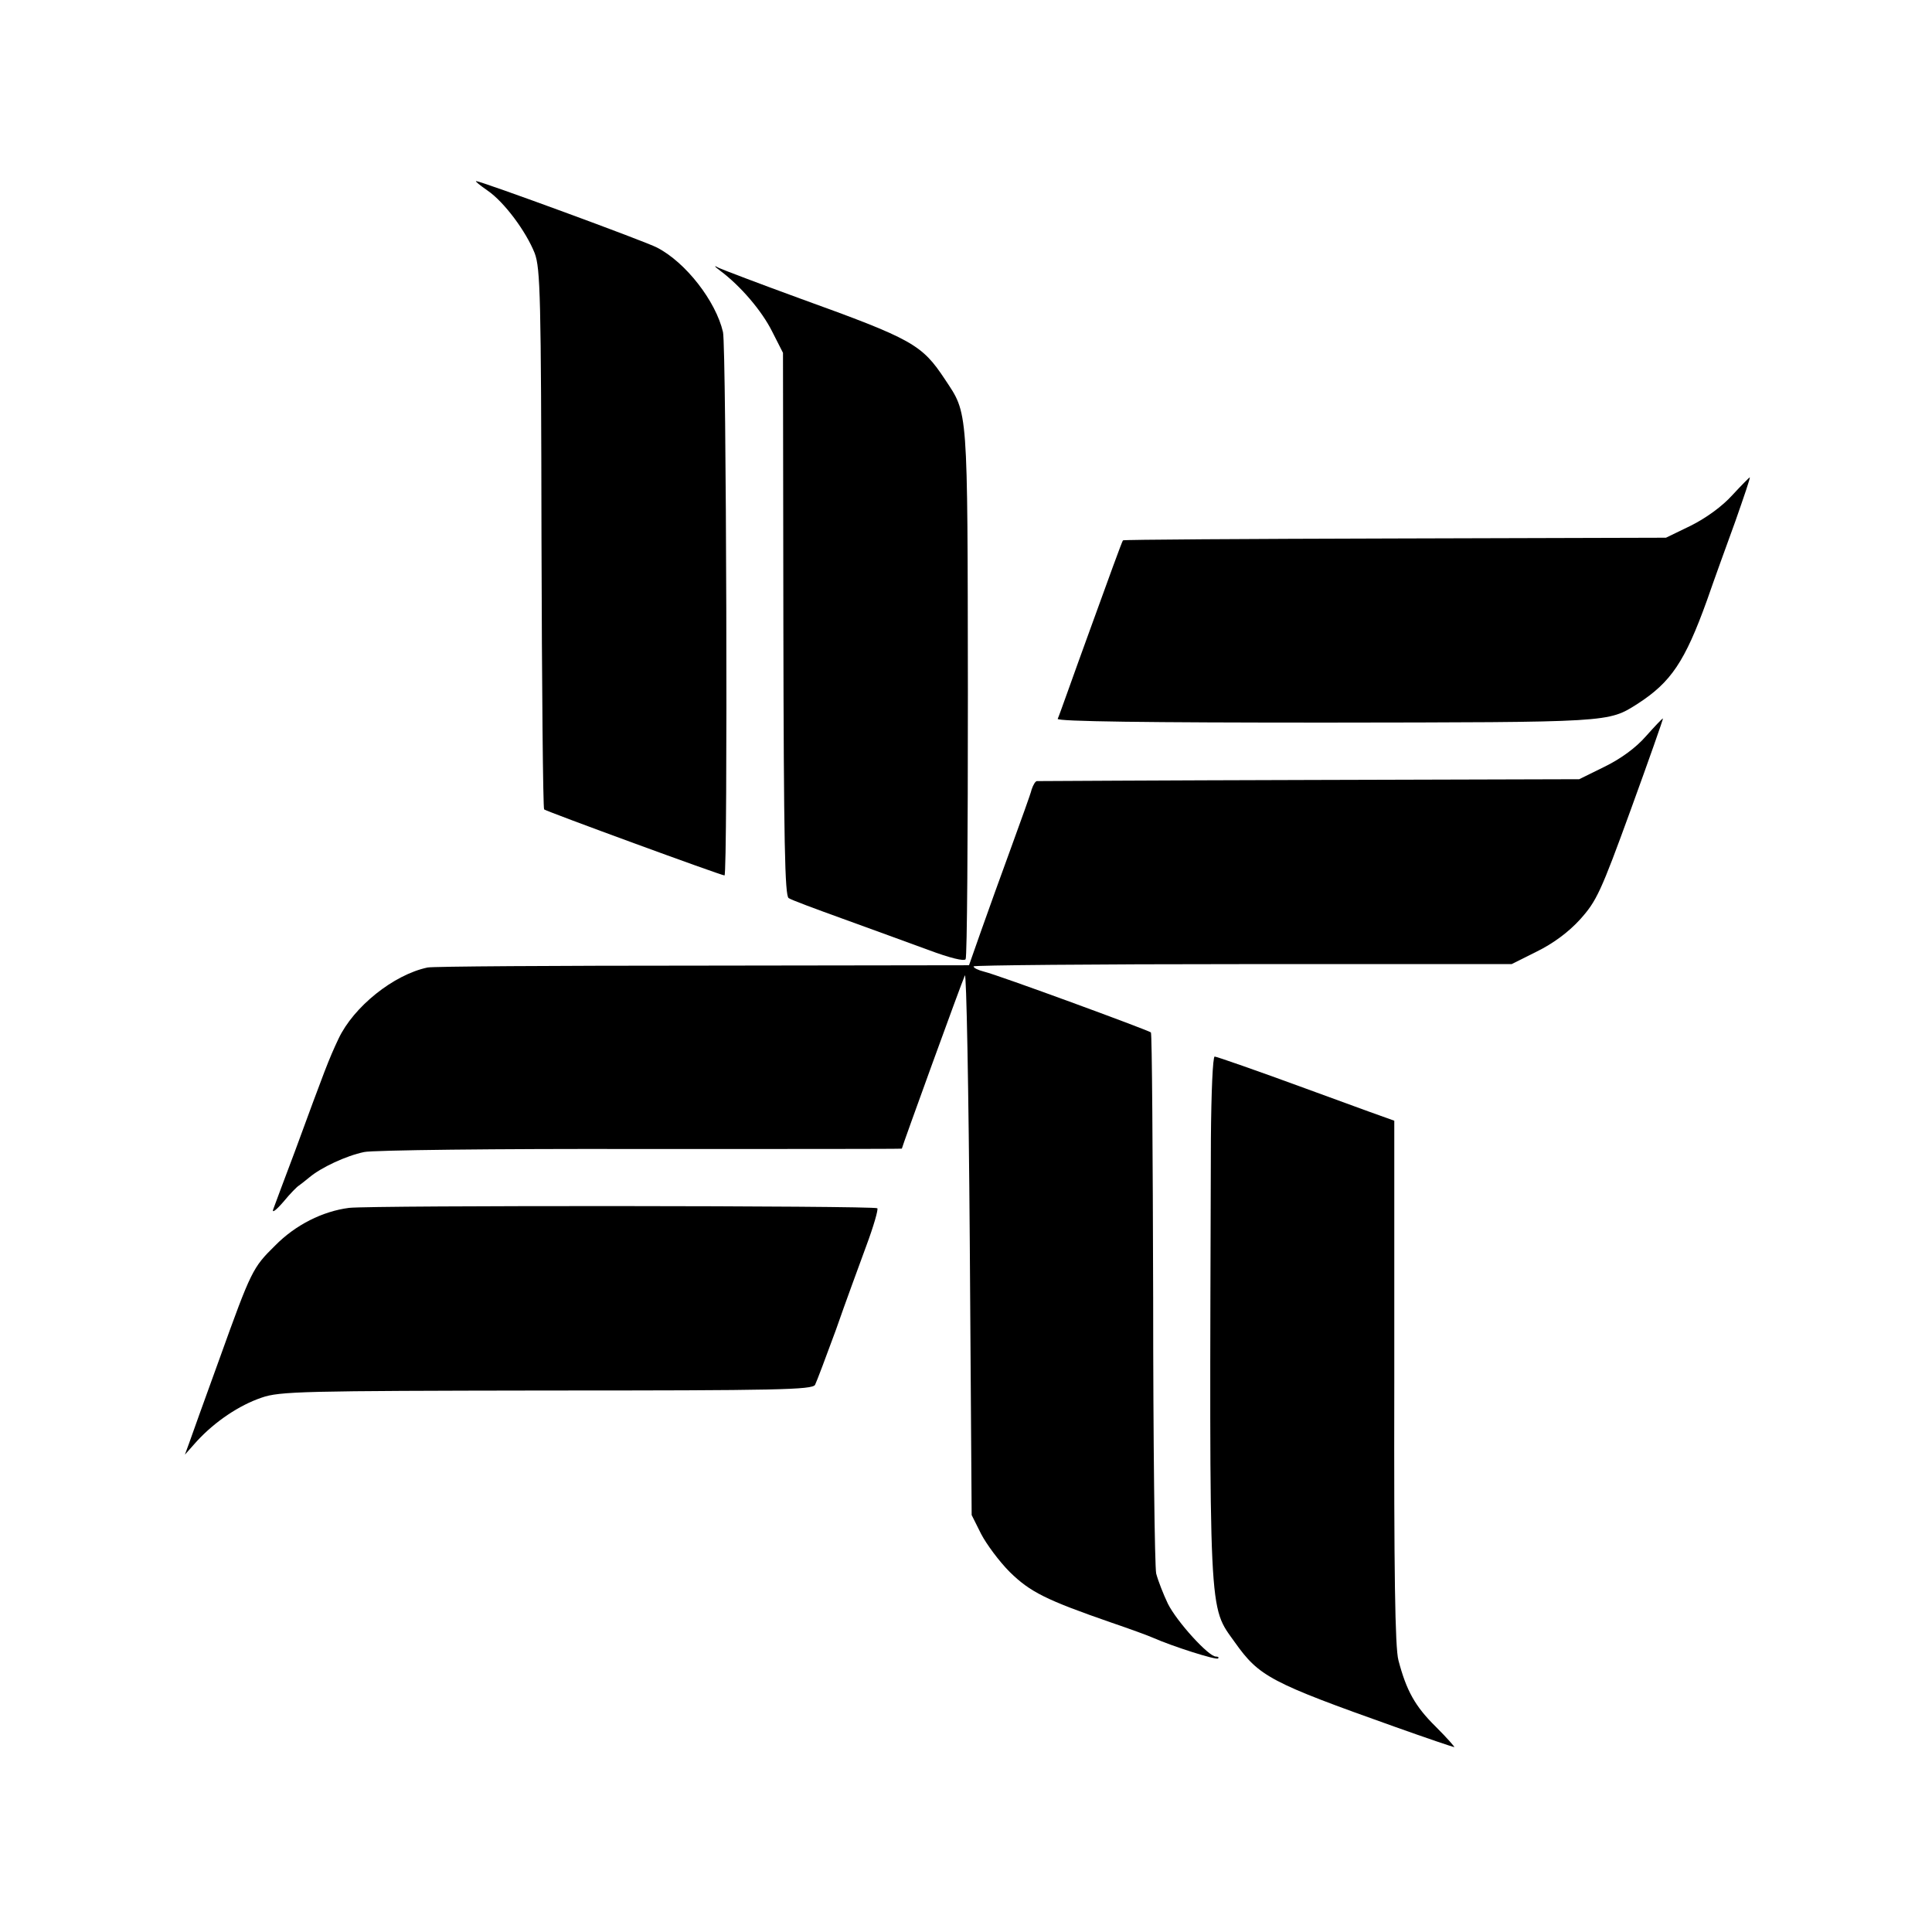 <?xml version="1.0" standalone="no"?>
<!DOCTYPE svg PUBLIC "-//W3C//DTD SVG 20010904//EN"
 "http://www.w3.org/TR/2001/REC-SVG-20010904/DTD/svg10.dtd">
<svg version="1.0" xmlns="http://www.w3.org/2000/svg"
 width="512pt" height="512pt" viewBox="0 0 512 512"
 preserveAspectRatio="xMidYMid meet">
<g transform="translate(0,512) scale(0.1,-0.1)"
fill="#000000" stroke="none">
<path d="M1292 4615 c44 -30 102 -108 125 -166 15 -40 17 -115 18 -757 1 -391
4 -714 7 -717 5 -5 469 -175 478 -175 9 0 5 1402 -4 1440 -19 82 -99 185 -175
224 -30 16 -466 176 -479 176 -4 0 10 -11 30 -25z"/>
<path d="M1908 4403 c55 -41 111 -107 138 -161 l29 -57 1 -719 c1 -579 4 -720
14 -726 7 -5 72 -29 144 -55 72 -26 173 -63 225 -82 59 -22 96 -31 100 -25 4
6 6 325 6 709 -1 763 1 734 -61 828 -61 92 -85 106 -384 214 -107 39 -204 76
-215 81 -14 8 -13 5 3 -7z"/>
<path d="M4591 3808 c-27 -30 -70 -61 -110 -81 l-66 -32 -718 -2 c-395 -1
-720 -3 -721 -5 -2 -1 -40 -106 -86 -233 -46 -126 -84 -235 -87 -240 -2 -7
237 -10 709 -10 760 1 749 0 828 50 88 57 125 111 184 275 18 52 52 146 75
209 22 63 40 115 38 116 -1 0 -22 -21 -46 -47z"/>
<path d="M4362 3169 c-27 -31 -67 -60 -110 -81 l-67 -33 -715 -2 c-393 -1
-718 -3 -722 -3 -4 0 -10 -10 -14 -22 -3 -13 -28 -81 -54 -153 -26 -71 -62
-171 -80 -222 l-32 -91 -707 -1 c-388 0 -716 -2 -728 -5 -90 -19 -196 -104
-236 -189 -26 -55 -36 -82 -115 -297 -28 -74 -54 -144 -58 -155 -4 -11 8 -2
27 20 18 22 37 41 41 43 3 2 16 12 28 22 31 26 97 57 145 67 22 5 352 9 733 8
380 0 692 0 692 1 0 4 156 434 167 459 4 11 10 -297 13 -705 l5 -725 25 -50
c14 -27 48 -73 76 -101 54 -53 96 -74 269 -134 50 -17 99 -35 110 -40 52 -23
168 -60 173 -55 3 3 0 5 -6 5 -19 0 -103 92 -127 140 -12 25 -26 61 -31 80 -4
19 -8 349 -8 732 -1 383 -3 699 -6 702 -7 6 -407 153 -442 161 -16 4 -28 10
-28 14 0 3 321 6 713 6 l713 0 66 33 c43 21 84 51 115 85 44 49 55 72 135 292
48 132 86 240 85 241 -1 1 -21 -20 -45 -47z"/>
<path d="M3209 2103 c-4 -1291 -7 -1236 64 -1336 64 -90 94 -106 423 -223 84
-30 155 -54 158 -54 2 0 -19 24 -49 54 -55 54 -78 96 -99 176 -9 33 -12 233
-11 738 0 380 0 692 0 692 -1 0 -106 38 -234 85 -128 47 -237 85 -242 85 -5 0
-9 -94 -10 -217z"/>
<path d="M925 1919 c-70 -9 -142 -45 -196 -100 -59 -58 -63 -65 -147 -299 -39
-107 -75 -208 -81 -225 l-11 -30 32 36 c48 52 112 95 171 115 48 17 111 18
755 19 615 0 704 2 712 15 4 8 29 74 55 145 25 72 62 172 81 224 19 51 32 96
29 99 -7 7 -1339 8 -1400 1z"/>
</g>
</svg>
